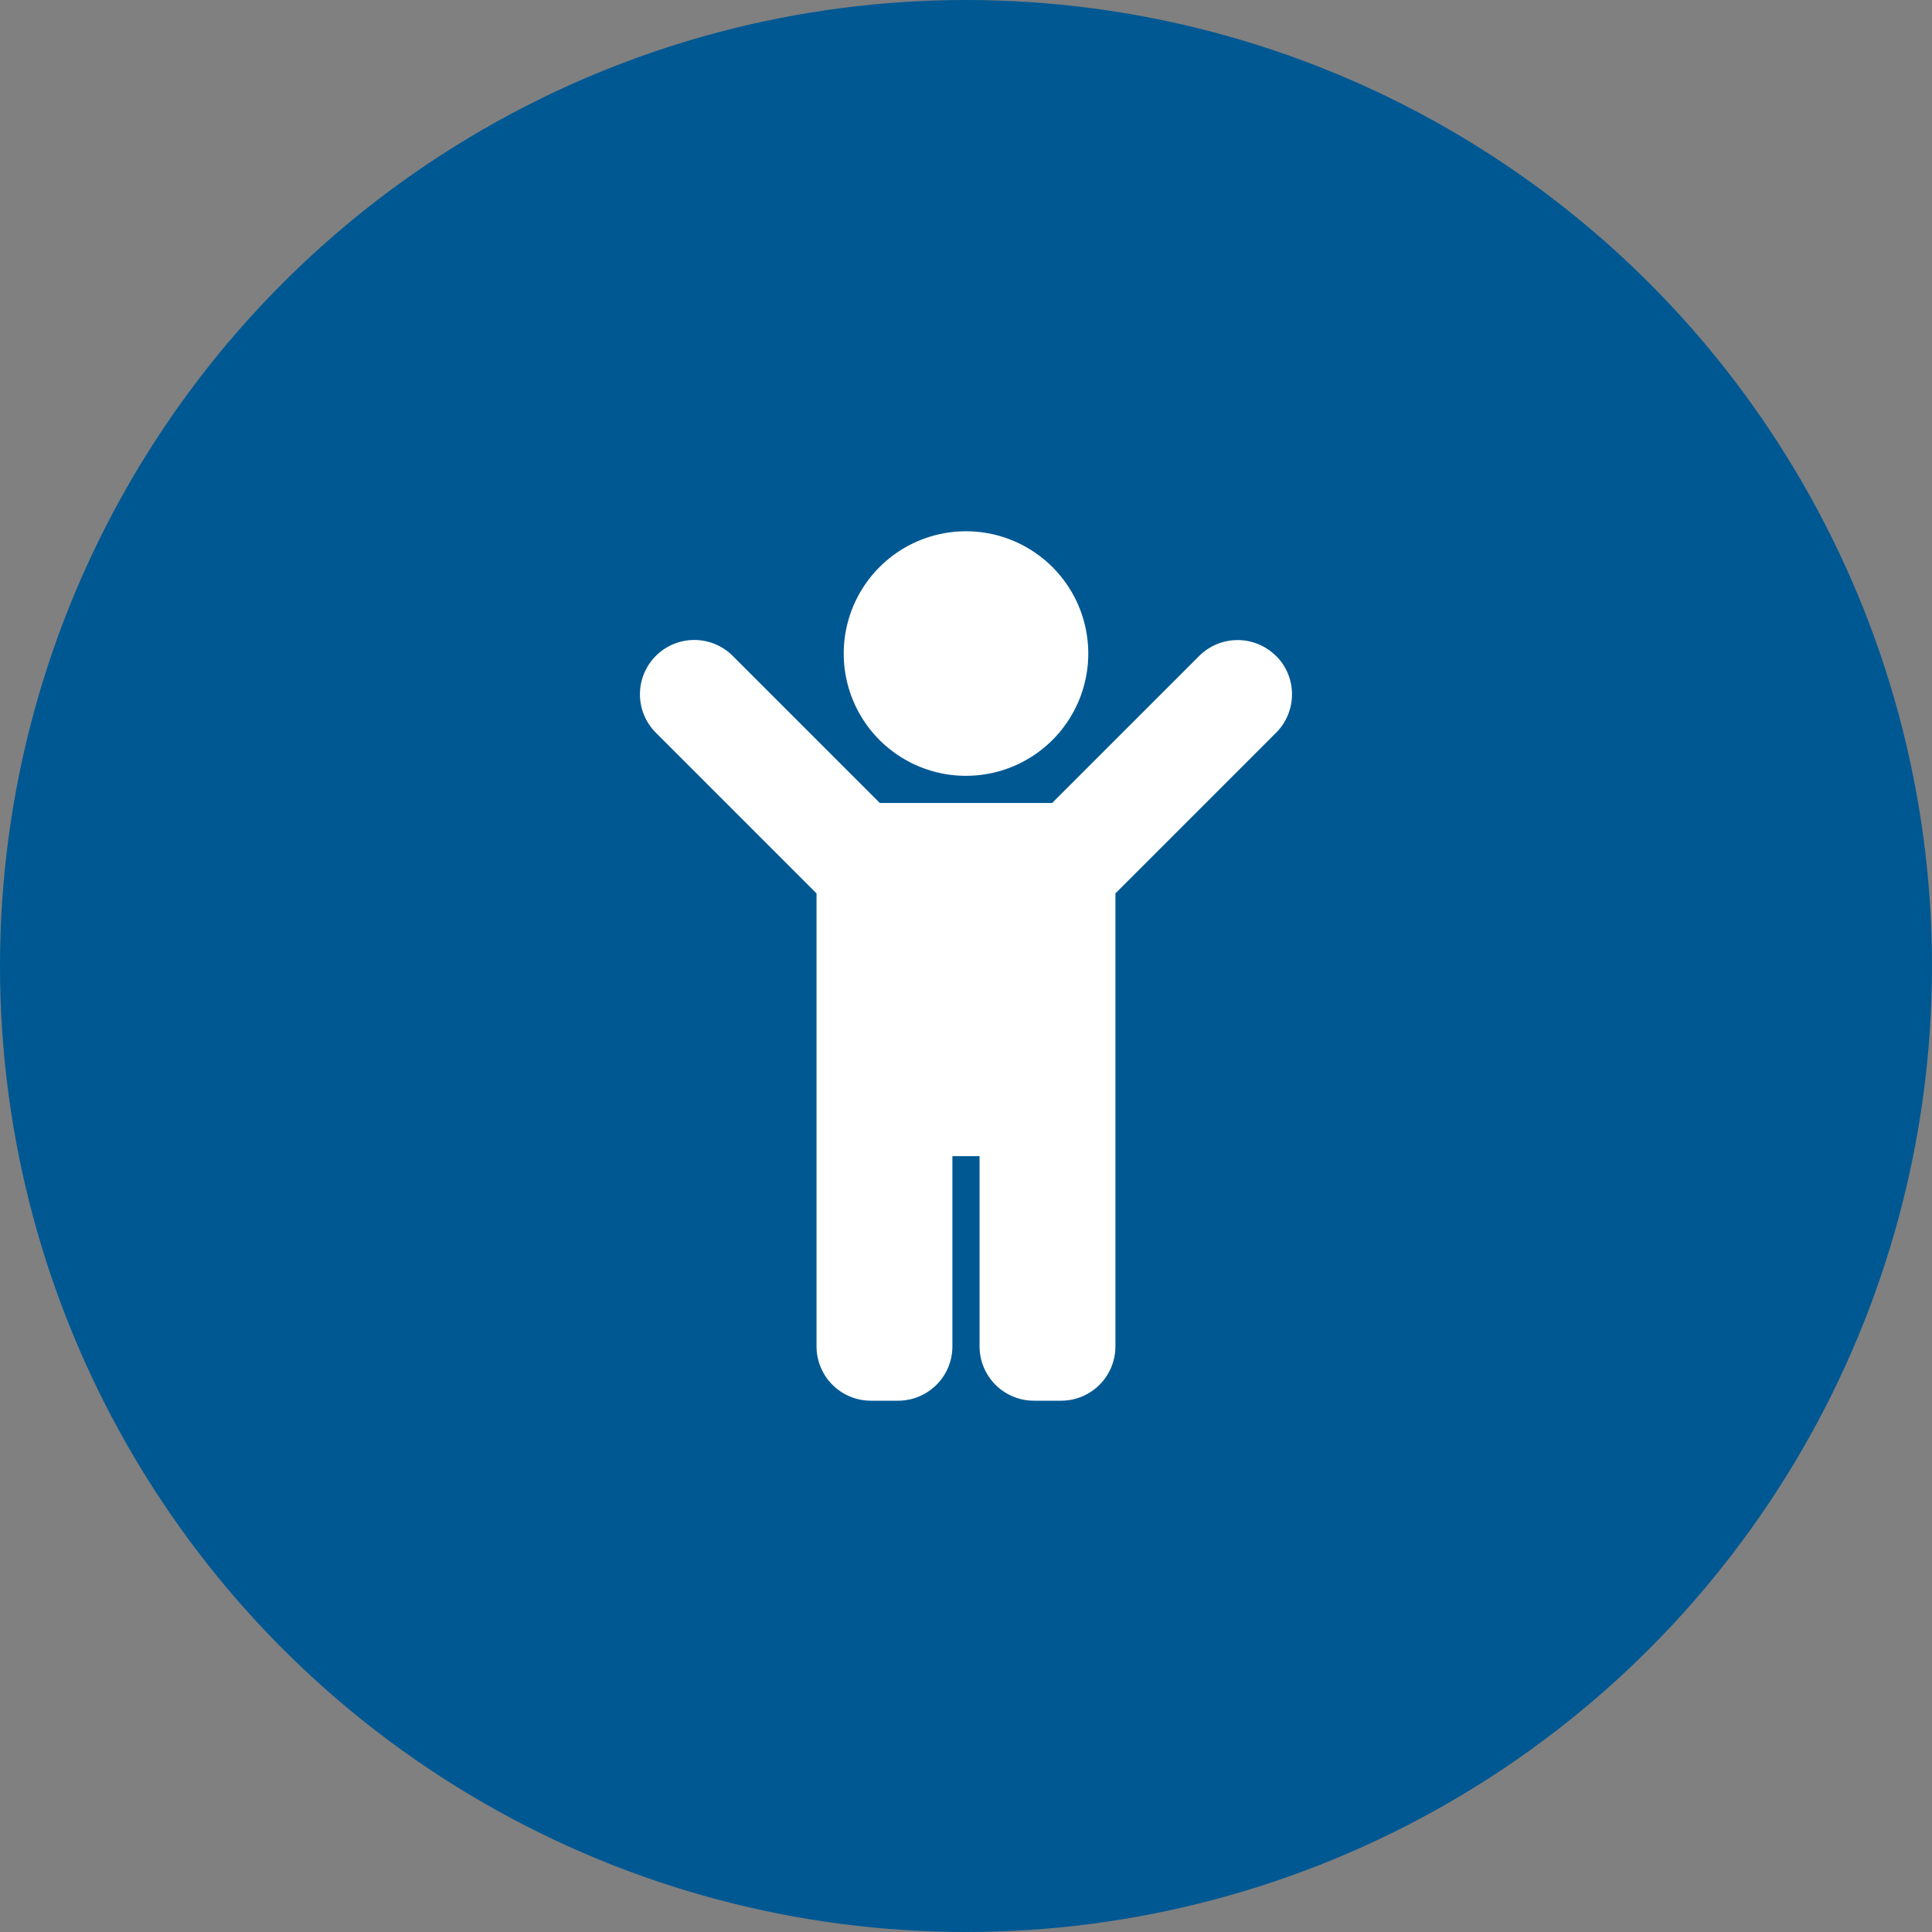 <svg xmlns="http://www.w3.org/2000/svg" width="80" height="80" viewBox="0 0 80 80"><rect x="0" y="0" width="80" height="80" fill="#808080" stroke="none"/><defs><style>.a{fill:#005893;}.b{fill:#fff;}</style></defs><g transform="translate(-713 -1235)"><circle class="a" cx="40" cy="40" r="40" transform="translate(713 1235)"/><path class="b" d="M8.438,5.063A5.063,5.063,0,1,1,13.5,10.125,5.062,5.062,0,0,1,8.438,5.063Zm17.9.1a2.25,2.25,0,0,0-3.182,0L17.068,11.25H9.932L3.841,5.159A2.25,2.25,0,1,0,.659,8.341l6.653,6.653V33.75A2.25,2.25,0,0,0,9.563,36h1.125a2.25,2.25,0,0,0,2.25-2.25V25.875h1.125V33.75A2.25,2.25,0,0,0,16.313,36h1.125a2.25,2.25,0,0,0,2.25-2.25V14.994l6.653-6.653a2.25,2.25,0,0,0,0-3.182Z" transform="translate(739.499 1257)"/></g></svg>
